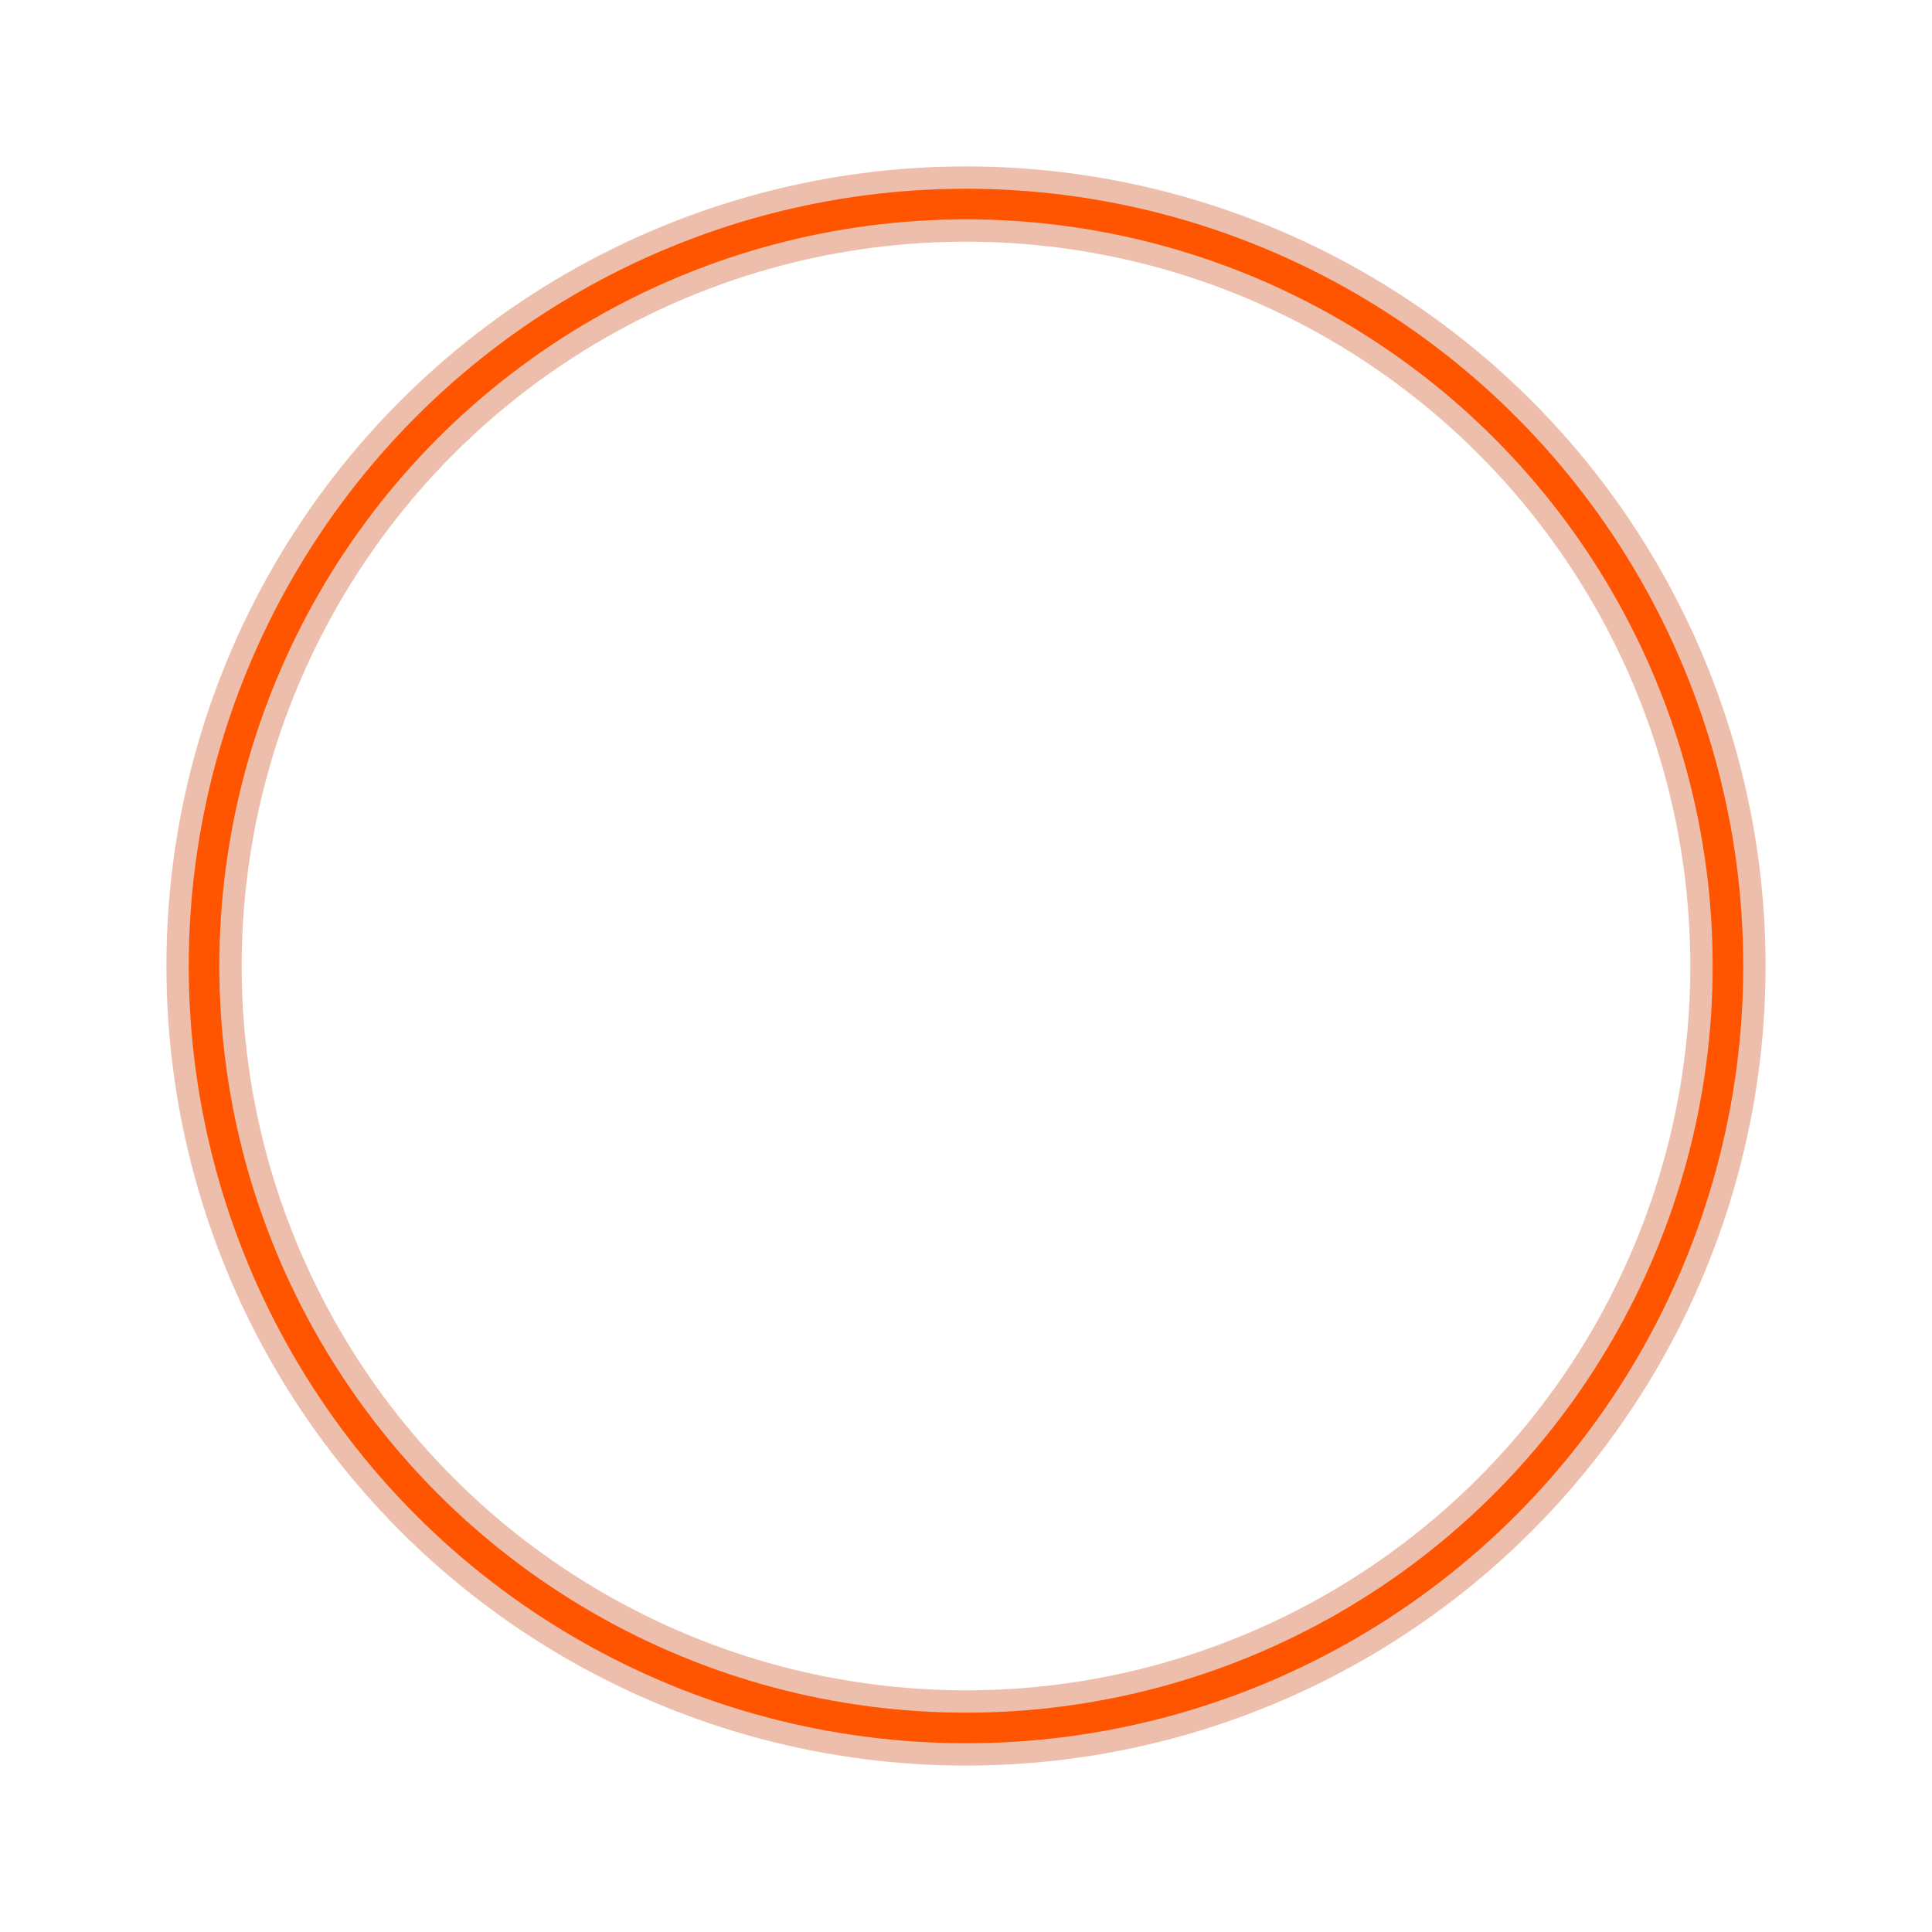 <?xml version="1.0" encoding="UTF-8"?> <svg xmlns="http://www.w3.org/2000/svg" width="1515" height="1515" viewBox="0 0 1515 1515" fill="none"><g filter="url(#filter0_f_434_707)"><circle cx="757.5" cy="757.5" r="597.5" stroke="url(#paint0_linear_434_707)" stroke-width="9"></circle></g><g filter="url(#filter1_f_434_707)"><circle cx="757.5" cy="757.5" r="597.5" stroke="url(#paint1_linear_434_707)" stroke-width="6"></circle></g><g filter="url(#filter2_f_434_707)"><circle cx="757.5" cy="757.5" r="597.5" stroke="url(#paint2_linear_434_707)" stroke-width="5"></circle></g><g filter="url(#filter3_f_434_707)"><circle cx="757.5" cy="757.5" r="597.5" stroke="#CD410A" stroke-opacity="0.34" stroke-width="59.012"></circle></g><g filter="url(#filter4_f_434_707)"><circle cx="757.5" cy="757.5" r="597.5" stroke="#FF5500" stroke-width="24"></circle></g><defs><filter id="filter0_f_434_707" x="148.4" y="148.4" width="1218.2" height="1218.2" filterUnits="userSpaceOnUse" color-interpolation-filters="sRGB"><feFlood flood-opacity="0" result="BackgroundImageFix"></feFlood><feBlend mode="normal" in="SourceGraphic" in2="BackgroundImageFix" result="shape"></feBlend><feGaussianBlur stdDeviation="3.55" result="effect1_foregroundBlur_434_707"></feGaussianBlur></filter><filter id="filter1_f_434_707" x="152" y="152" width="1211" height="1211" filterUnits="userSpaceOnUse" color-interpolation-filters="sRGB"><feFlood flood-opacity="0" result="BackgroundImageFix"></feFlood><feBlend mode="normal" in="SourceGraphic" in2="BackgroundImageFix" result="shape"></feBlend><feGaussianBlur stdDeviation="2.5" result="effect1_foregroundBlur_434_707"></feGaussianBlur></filter><filter id="filter2_f_434_707" x="155.5" y="155.5" width="1204" height="1204" filterUnits="userSpaceOnUse" color-interpolation-filters="sRGB"><feFlood flood-opacity="0" result="BackgroundImageFix"></feFlood><feBlend mode="normal" in="SourceGraphic" in2="BackgroundImageFix" result="shape"></feBlend><feGaussianBlur stdDeviation="1" result="effect1_foregroundBlur_434_707"></feGaussianBlur></filter><filter id="filter3_f_434_707" x="100.987" y="100.987" width="1313.03" height="1313.03" filterUnits="userSpaceOnUse" color-interpolation-filters="sRGB"><feFlood flood-opacity="0" result="BackgroundImageFix"></feFlood><feBlend mode="normal" in="SourceGraphic" in2="BackgroundImageFix" result="shape"></feBlend><feGaussianBlur stdDeviation="14.753" result="effect1_foregroundBlur_434_707"></feGaussianBlur></filter><filter id="filter4_f_434_707" x="0.469" y="0.469" width="1514.06" height="1514.06" filterUnits="userSpaceOnUse" color-interpolation-filters="sRGB"><feFlood flood-opacity="0" result="BackgroundImageFix"></feFlood><feBlend mode="normal" in="SourceGraphic" in2="BackgroundImageFix" result="shape"></feBlend><feGaussianBlur stdDeviation="73.765" result="effect1_foregroundBlur_434_707"></feGaussianBlur></filter><linearGradient id="paint0_linear_434_707" x1="757.5" y1="160" x2="757.5" y2="1355" gradientUnits="userSpaceOnUse"><stop stop-color="#FF6A00"></stop><stop offset="0.656" stop-color="#FF6A00" stop-opacity="0"></stop></linearGradient><linearGradient id="paint1_linear_434_707" x1="757.5" y1="160" x2="757.5" y2="1355" gradientUnits="userSpaceOnUse"><stop stop-color="#FF6A00"></stop><stop offset="0.656" stop-color="#FF6A00" stop-opacity="0"></stop></linearGradient><linearGradient id="paint2_linear_434_707" x1="757.5" y1="160" x2="757.5" y2="1355" gradientUnits="userSpaceOnUse"><stop stop-color="white"></stop><stop offset="0.656" stop-color="#FF6A00" stop-opacity="0"></stop></linearGradient></defs></svg> 